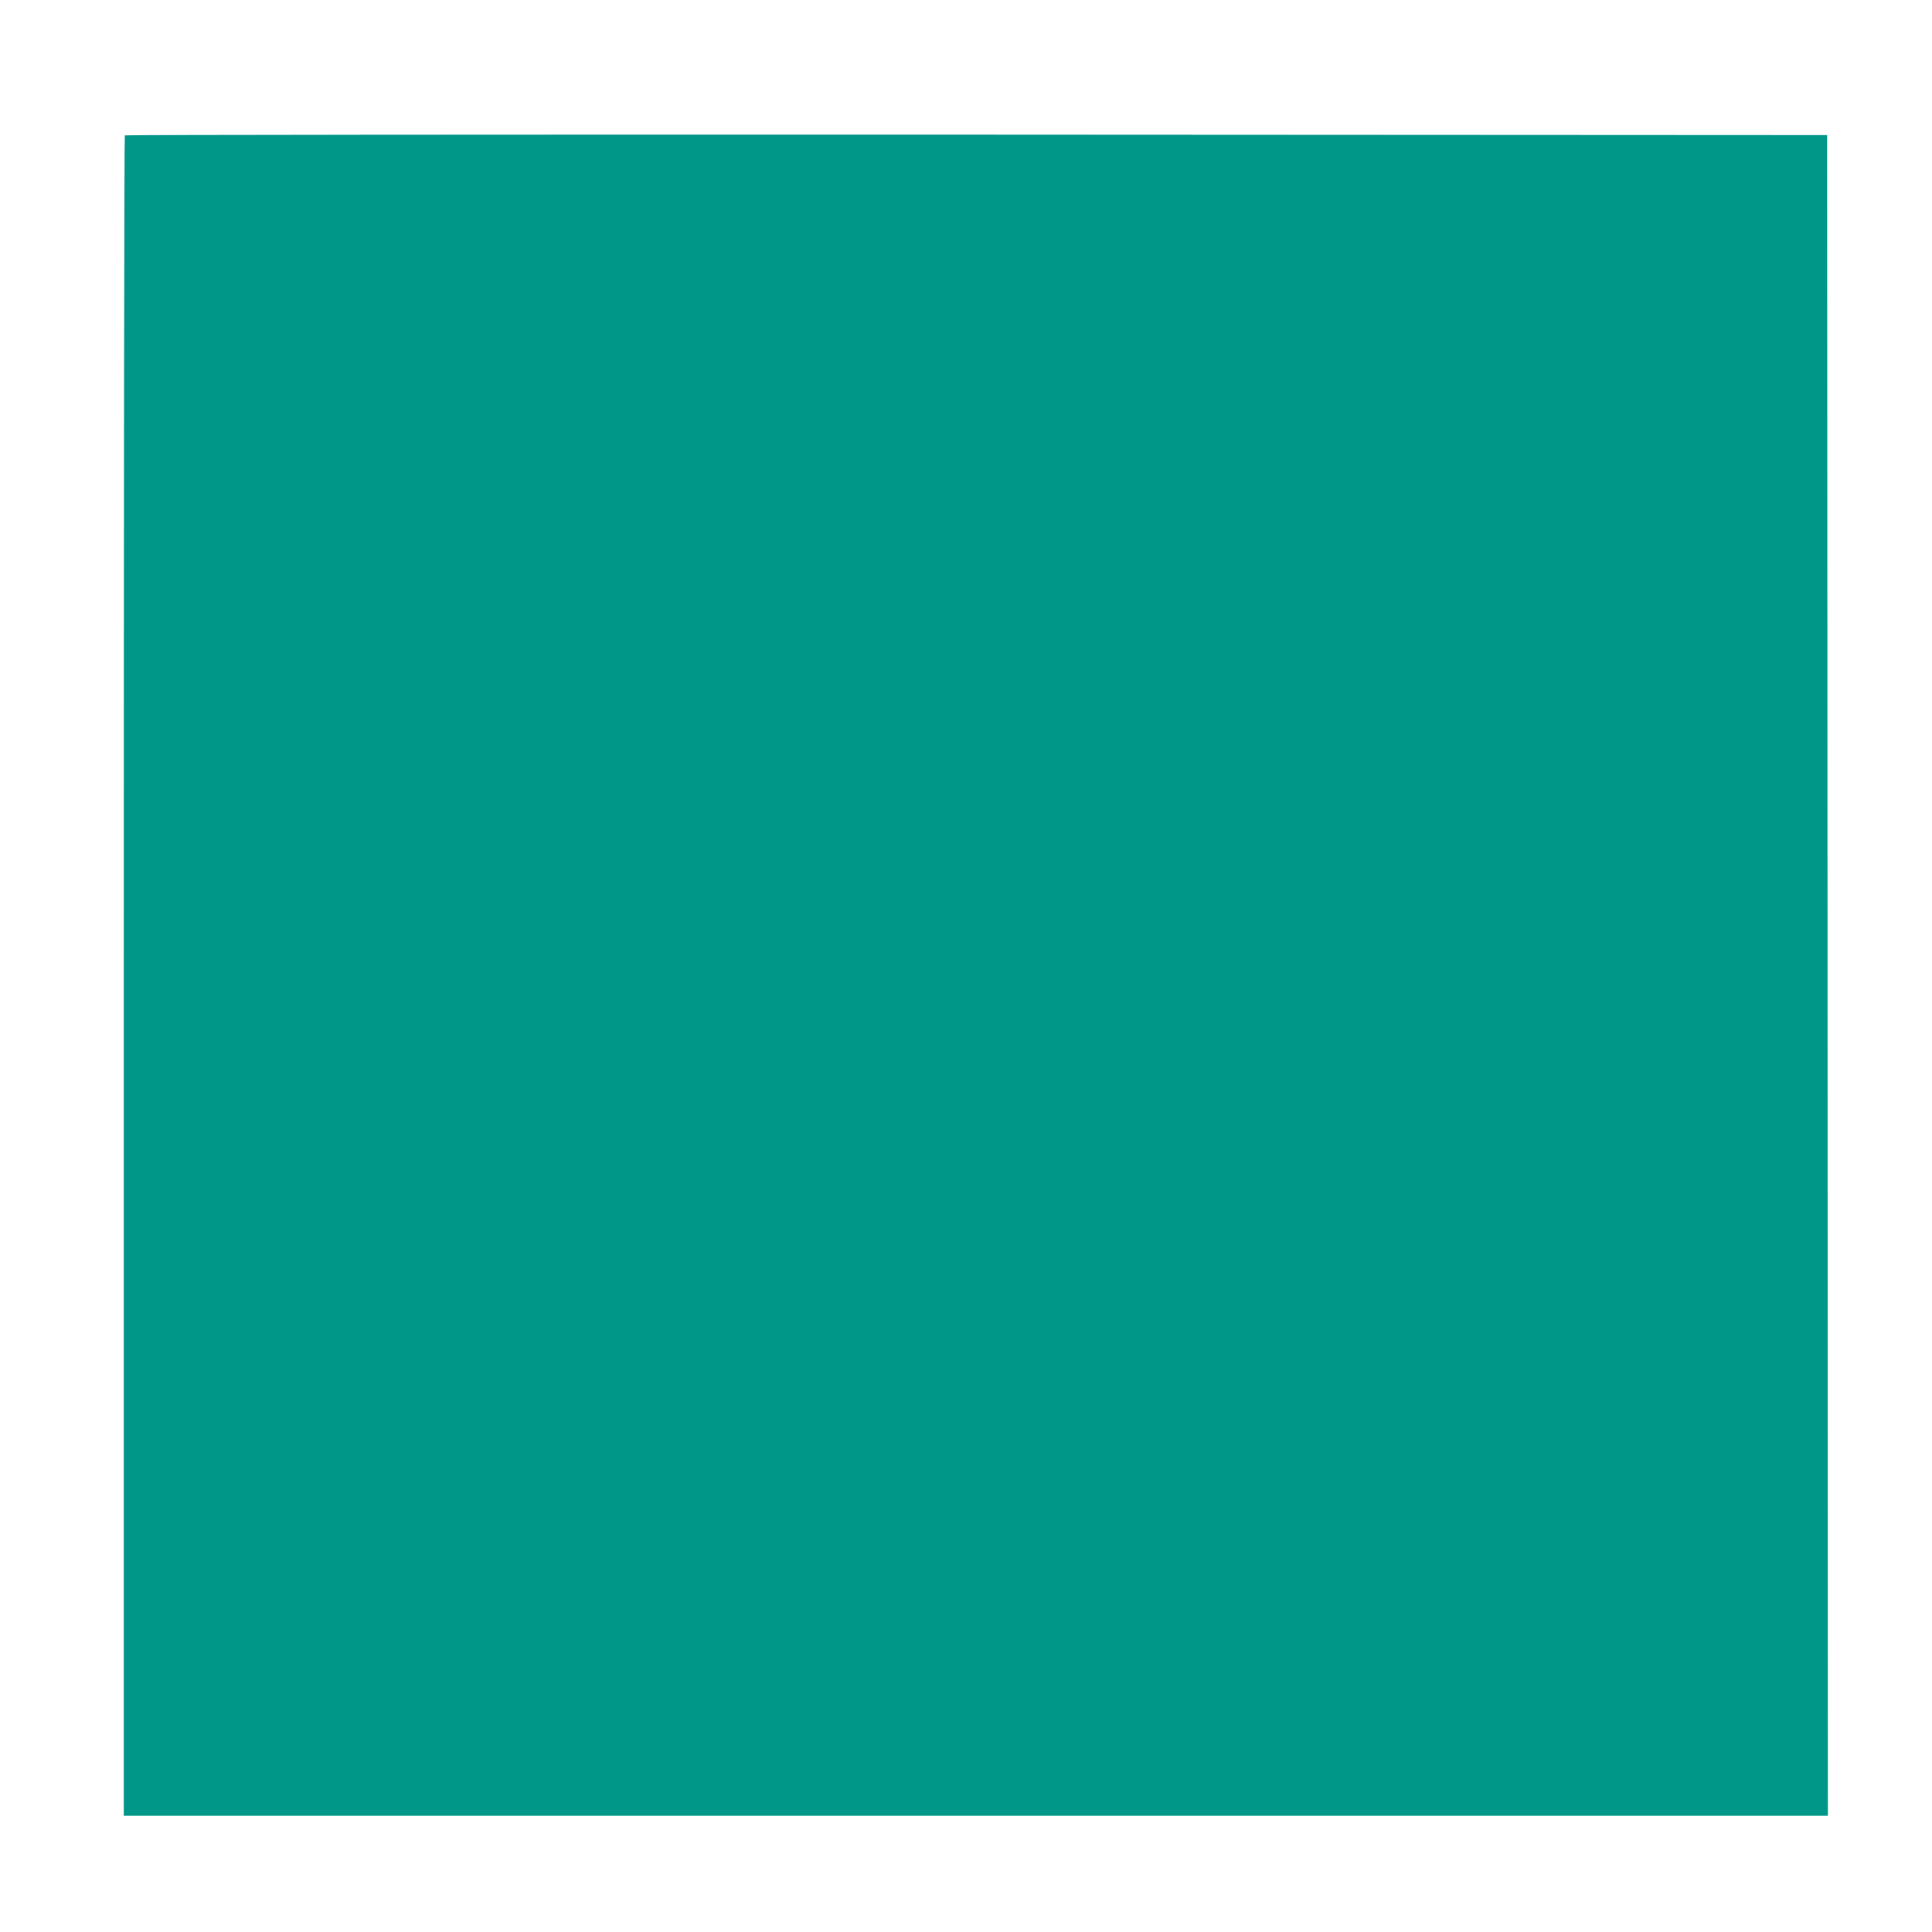 <?xml version="1.0" standalone="no"?>
<!DOCTYPE svg PUBLIC "-//W3C//DTD SVG 20010904//EN"
 "http://www.w3.org/TR/2001/REC-SVG-20010904/DTD/svg10.dtd">
<svg version="1.0" xmlns="http://www.w3.org/2000/svg"
 width="1280pt" height="1280pt" viewBox="0 0 1280 1280"
 preserveAspectRatio="xMidYMid meet">
<g transform="translate(0,1280) scale(0.1,-0.1)"
fill="#009688" stroke="none">
<path d="M827 11903 c-4 -3 -7 -2510 -7 -5570 l0 -5563 5645 0 5645 0 -2 5568
-3 5567 -5636 3 c-3100 1 -5639 -1 -5642 -5z"/>
</g>
</svg>
